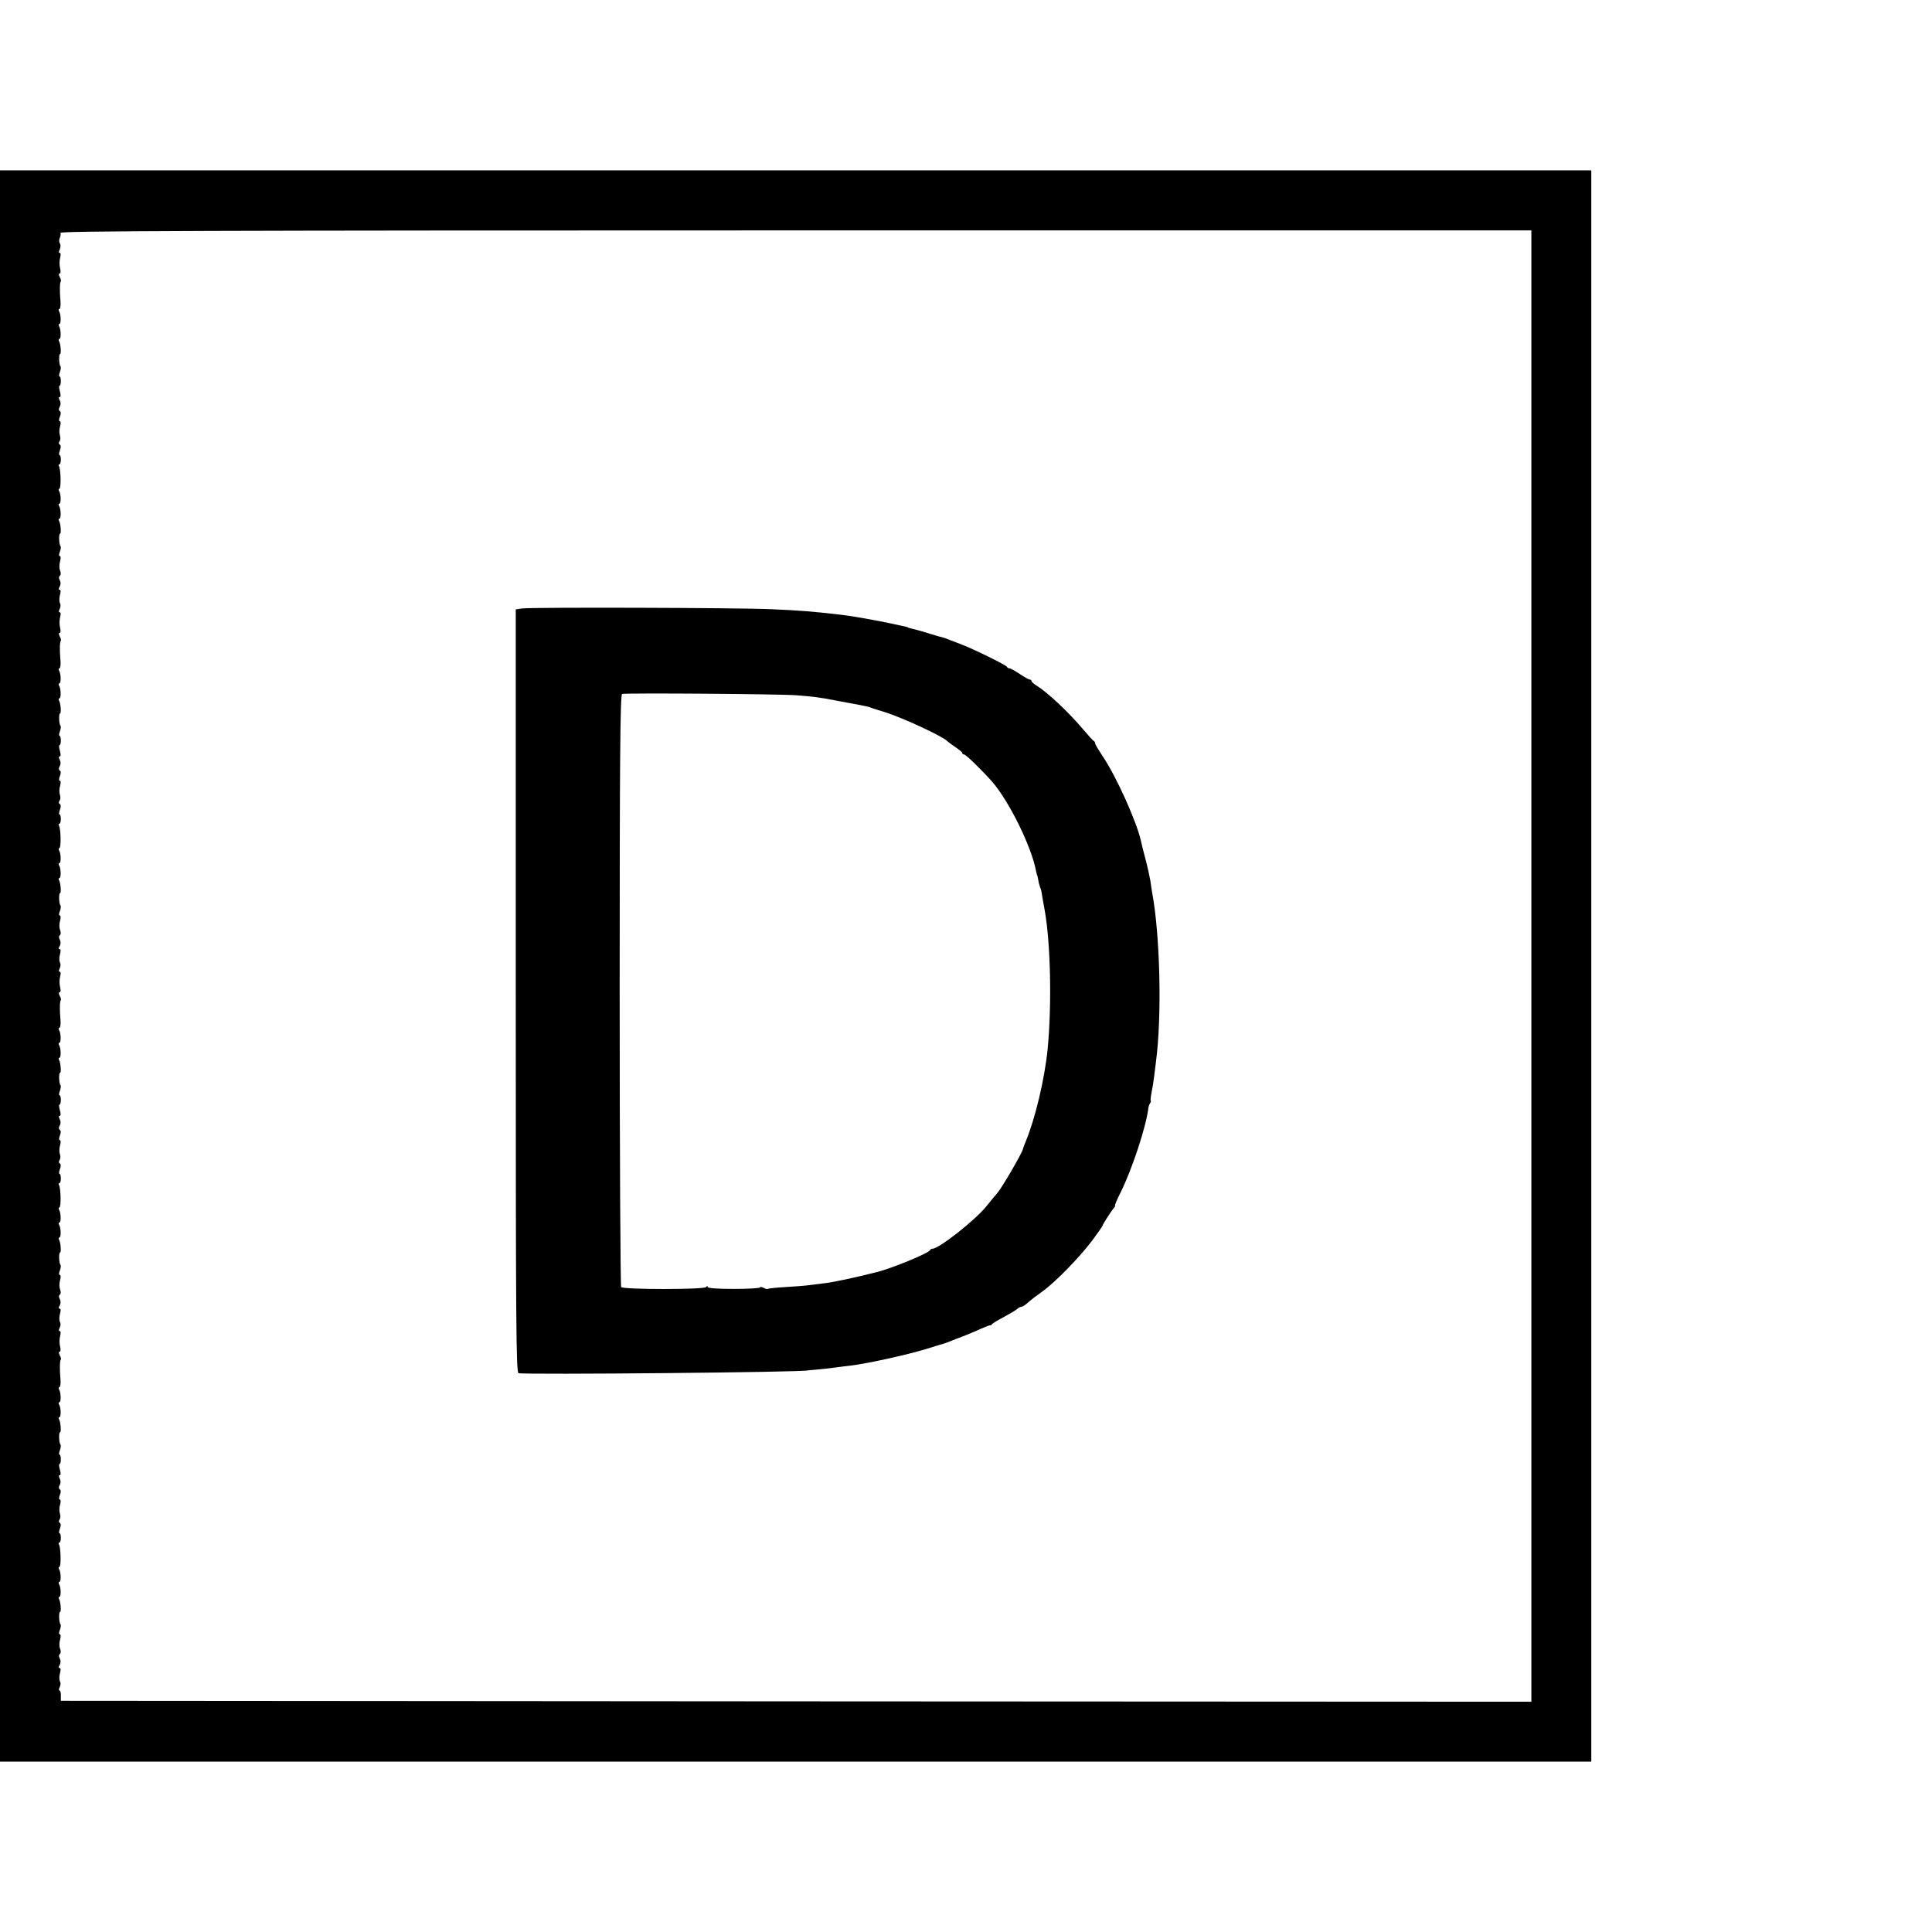 <?xml version="1.0" standalone="no"?>
<!DOCTYPE svg PUBLIC "-//W3C//DTD SVG 20010904//EN"
 "http://www.w3.org/TR/2001/REC-SVG-20010904/DTD/svg10.dtd">
<svg version="1.0" xmlns="http://www.w3.org/2000/svg"
 width="1032pt" height="1032pt" viewBox="0 0 1032 1032"
 preserveAspectRatio="xMidYMid meet">
<g transform="translate(0,1032) scale(0.1,-0.1)"
fill="#000000" stroke="none">
<path d="M0 5160 l0 -4250 4250 0 4250 0 0 155 c0 85 0 1939 0 4120 0 2181 0
4024 0 4095 l0 130 -4250 0 -4250 0 0 -4250z m8180 0 l0 -3930 -3927 2 -3928
3 0 28 c1 15 -3 27 -7 27 -5 0 -4 8 1 18 5 10 6 24 1 31 -4 8 -4 27 0 42 5 18
5 29 -1 29 -7 0 -7 6 0 17 6 11 6 24 0 35 -6 10 -5 19 1 23 5 3 6 15 1 28 -5
12 -5 34 0 49 4 16 4 28 -1 28 -6 0 -6 10 0 24 5 13 6 27 3 30 -8 8 -10 66 -2
66 7 0 3 56 -6 69 -3 6 -2 11 2 11 10 0 9 53 -2 69 -3 6 -2 11 2 11 10 0 9 53
-2 69 -3 6 -2 11 2 11 10 0 8 104 -2 120 -3 5 -3 10 2 10 4 0 8 11 8 25 0 14
-3 25 -7 25 -4 0 -3 11 2 25 6 16 6 26 -1 31 -6 3 -6 10 -1 17 5 7 6 21 2 32
-4 11 -4 32 1 48 4 15 4 27 -1 27 -6 0 -6 10 0 25 6 15 6 26 -1 30 -6 4 -6 13
0 23 6 10 6 23 0 34 -6 12 -6 18 0 18 6 0 6 11 1 30 -5 17 -6 30 -2 30 4 0 7
11 7 25 0 14 -3 25 -7 25 -4 0 -3 11 2 24 5 13 6 27 3 30 -8 8 -10 66 -2 66 7
0 3 56 -6 69 -3 6 -2 11 2 11 10 0 9 53 -2 69 -3 6 -2 11 2 11 10 0 9 53 -2
69 -3 6 -2 11 2 11 5 0 8 19 6 43 -5 52 -4 100 2 105 2 3 0 13 -6 23 -6 12 -6
19 0 19 5 0 6 12 2 27 -4 16 -4 40 0 56 4 16 4 27 -2 27 -6 0 -6 6 0 18 5 10
6 24 1 31 -4 8 -4 27 0 42 5 18 5 29 -1 29 -7 0 -7 6 0 17 6 11 6 24 0 35 -6
10 -5 19 1 23 5 3 6 15 1 28 -5 12 -5 34 0 49 4 16 4 28 -1 28 -6 0 -6 10 0
24 5 13 6 27 3 30 -8 8 -10 66 -2 66 7 0 3 56 -6 69 -3 6 -2 11 2 11 10 0 9
53 -2 69 -3 6 -2 11 2 11 10 0 9 53 -2 69 -3 6 -2 11 2 11 10 0 8 104 -2 120
-3 5 -3 10 2 10 4 0 8 11 8 25 0 14 -3 25 -7 25 -4 0 -3 11 2 25 6 16 6 26 -1
31 -6 3 -6 10 -1 17 5 7 6 21 2 32 -4 11 -4 32 1 48 4 15 4 27 -1 27 -6 0 -6
10 0 25 6 15 6 26 -1 30 -6 4 -6 13 0 23 6 10 6 23 0 34 -6 12 -6 18 0 18 6 0
6 11 1 30 -5 17 -6 30 -2 30 4 0 7 11 7 25 0 14 -3 25 -7 25 -4 0 -3 11 2 24
5 13 6 27 3 30 -8 8 -10 66 -2 66 7 0 3 56 -6 69 -3 6 -2 11 2 11 10 0 9 53
-2 69 -3 6 -2 11 2 11 10 0 9 53 -2 69 -3 6 -2 11 2 11 5 0 8 19 6 43 -5 52
-4 100 2 105 2 3 0 13 -6 23 -6 12 -6 19 0 19 5 0 6 12 2 28 -4 15 -4 39 0 55
4 16 4 27 -2 27 -6 0 -6 6 0 18 5 10 6 24 1 31 -4 8 -4 27 0 42 5 18 5 29 -1
29 -7 0 -7 6 0 17 6 11 6 24 0 35 -6 10 -5 19 1 23 5 3 6 15 1 28 -5 12 -5 34
0 49 4 16 4 28 -1 28 -6 0 -6 10 0 24 5 13 6 27 3 30 -8 8 -10 66 -2 66 7 0 3
56 -6 69 -3 6 -2 11 2 11 10 0 9 53 -2 69 -3 6 -2 11 2 11 10 0 9 53 -2 69 -3
6 -2 11 2 11 10 0 8 104 -2 120 -3 5 -3 10 2 10 4 0 8 11 8 25 0 14 -3 25 -7
25 -4 0 -3 11 2 25 6 16 6 26 -1 31 -6 3 -6 10 -1 17 5 7 6 21 2 32 -4 11 -4
32 1 48 4 15 4 27 -1 27 -6 0 -6 10 0 25 6 15 6 26 -1 30 -6 4 -6 13 0 23 6
10 6 23 0 34 -6 12 -6 18 0 18 6 0 6 11 1 30 -5 17 -6 30 -2 30 4 0 7 11 7 25
0 14 -3 25 -7 25 -4 0 -3 11 2 24 5 13 6 27 3 30 -8 8 -10 66 -2 66 7 0 3 56
-6 69 -3 6 -2 11 2 11 10 0 9 53 -2 69 -3 6 -2 11 2 11 10 0 9 53 -2 69 -3 6
-2 11 2 11 5 0 8 19 6 43 -5 52 -4 100 2 105 2 3 0 13 -6 23 -6 12 -6 19 0 19
5 0 6 12 2 28 -4 15 -4 39 0 55 4 16 4 27 -2 27 -6 0 -6 6 0 18 5 10 6 24 1
31 -4 8 -4 27 0 42 5 18 5 29 -1 29 -7 0 -7 6 0 17 6 11 6 24 0 35 -6 10 -5
19 1 23 5 3 6 15 1 28 -5 12 -5 34 0 49 4 16 4 28 -1 28 -6 0 -6 10 0 24 5 13
6 27 3 30 -8 8 -10 66 -2 66 7 0 3 56 -6 69 -3 6 -2 11 2 11 10 0 9 53 -2 69
-3 6 -2 11 2 11 10 0 9 53 -2 69 -3 6 -2 11 2 11 10 0 8 104 -2 120 -3 5 -3
10 2 10 4 0 8 11 8 25 0 14 -3 25 -7 25 -4 0 -3 11 2 25 6 16 6 26 -1 31 -6 3
-6 10 -1 17 5 7 6 21 2 32 -4 11 -4 32 1 48 4 15 4 27 -1 27 -6 0 -6 10 0 25
6 15 6 26 -1 30 -6 4 -6 13 0 23 6 10 6 23 0 34 -6 12 -6 18 0 18 6 0 6 11 1
30 -5 17 -6 30 -2 30 4 0 7 11 7 25 0 14 -3 25 -7 25 -4 0 -3 11 2 24 5 13 6
27 3 30 -8 8 -10 66 -2 66 7 0 3 56 -6 69 -3 6 -2 11 2 11 10 0 9 53 -2 69 -3
6 -2 11 2 11 10 0 9 53 -2 69 -3 6 -2 11 2 11 5 0 8 19 6 43 -5 52 -4 100 2
105 2 3 0 13 -6 23 -6 12 -6 19 0 19 5 0 6 12 2 28 -4 15 -4 39 0 55 4 16 4
27 -2 27 -6 0 -6 6 0 18 5 10 6 24 1 32 -5 8 -5 21 -1 29 5 9 6 22 4 28 -4 10
794 13 3926 13 l3931 0 0 -3930z"/>
<path d="M2790 7070 l-35 -5 0 -2038 c0 -1802 2 -2038 15 -2042 32 -9 1545 5
1545 15 0 0 20 2 45 4 25 2 70 7 100 11 30 4 66 9 80 10 92 11 302 57 410 90
47 15 90 28 95 29 6 2 19 7 30 11 11 5 42 17 69 27 27 11 70 28 95 40 25 11
48 20 50 19 2 -2 7 1 10 6 3 4 31 21 61 37 30 16 62 35 71 42 8 8 20 14 26 14
5 0 21 10 35 23 13 12 47 38 74 57 68 48 198 181 267 272 31 42 57 79 57 82 0
6 44 74 60 94 6 6 8 12 6 12 -3 0 10 31 29 69 61 121 138 355 149 451 1 9 5
21 10 28 4 6 5 12 3 12 -2 0 -1 19 4 43 5 23 11 62 14 87 3 25 8 61 10 80 32
244 22 676 -21 905 -2 10 -6 37 -9 60 -4 22 -15 74 -26 115 -11 41 -22 85 -24
96 -22 103 -135 353 -206 456 -21 32 -39 62 -39 67 0 5 -3 11 -7 13 -5 2 -30
30 -58 63 -77 91 -187 195 -251 235 -13 8 -24 18 -24 22 0 5 -4 8 -9 8 -6 0
-30 14 -54 30 -25 17 -49 30 -55 30 -6 0 -12 4 -14 9 -3 8 -185 98 -243 119
-16 6 -43 17 -60 23 -16 7 -35 13 -42 15 -7 1 -34 9 -60 17 -26 8 -61 19 -78
23 -41 10 -45 11 -47 14 -2 1 -11 3 -20 5 -9 2 -40 8 -70 15 -74 16 -215 41
-263 46 -164 19 -219 23 -375 30 -175 8 -1281 11 -1330 4z m1465 -464 c82 -6
130 -12 205 -27 30 -6 64 -12 75 -14 97 -18 105 -20 125 -28 8 -3 40 -13 70
-22 99 -32 309 -130 330 -154 3 -3 22 -17 42 -31 21 -14 38 -28 38 -32 0 -5 4
-8 10 -8 9 0 99 -88 150 -146 91 -105 210 -347 234 -476 3 -13 5 -23 6 -23 1
0 3 -11 6 -25 2 -14 7 -32 10 -40 4 -8 8 -24 9 -35 2 -11 8 -49 15 -85 32
-177 39 -507 16 -745 -16 -159 -66 -369 -116 -490 -7 -16 -14 -36 -16 -43 -4
-21 -111 -205 -136 -234 -13 -15 -41 -49 -62 -75 -62 -75 -251 -223 -284 -223
-6 0 -12 -3 -14 -8 -7 -16 -204 -97 -284 -117 -115 -29 -231 -54 -275 -59 -30
-4 -70 -9 -89 -11 -19 -3 -75 -7 -124 -10 -49 -3 -92 -7 -94 -10 -3 -2 -13 0
-23 6 -11 5 -19 6 -19 2 0 -4 -63 -8 -140 -8 -87 0 -140 4 -140 10 0 7 -3 7
-8 0 -10 -14 -444 -14 -454 0 -4 5 -8 720 -8 1587 0 1252 3 1577 13 1581 17 6
846 0 932 -7z"/>
</g>
</svg>
